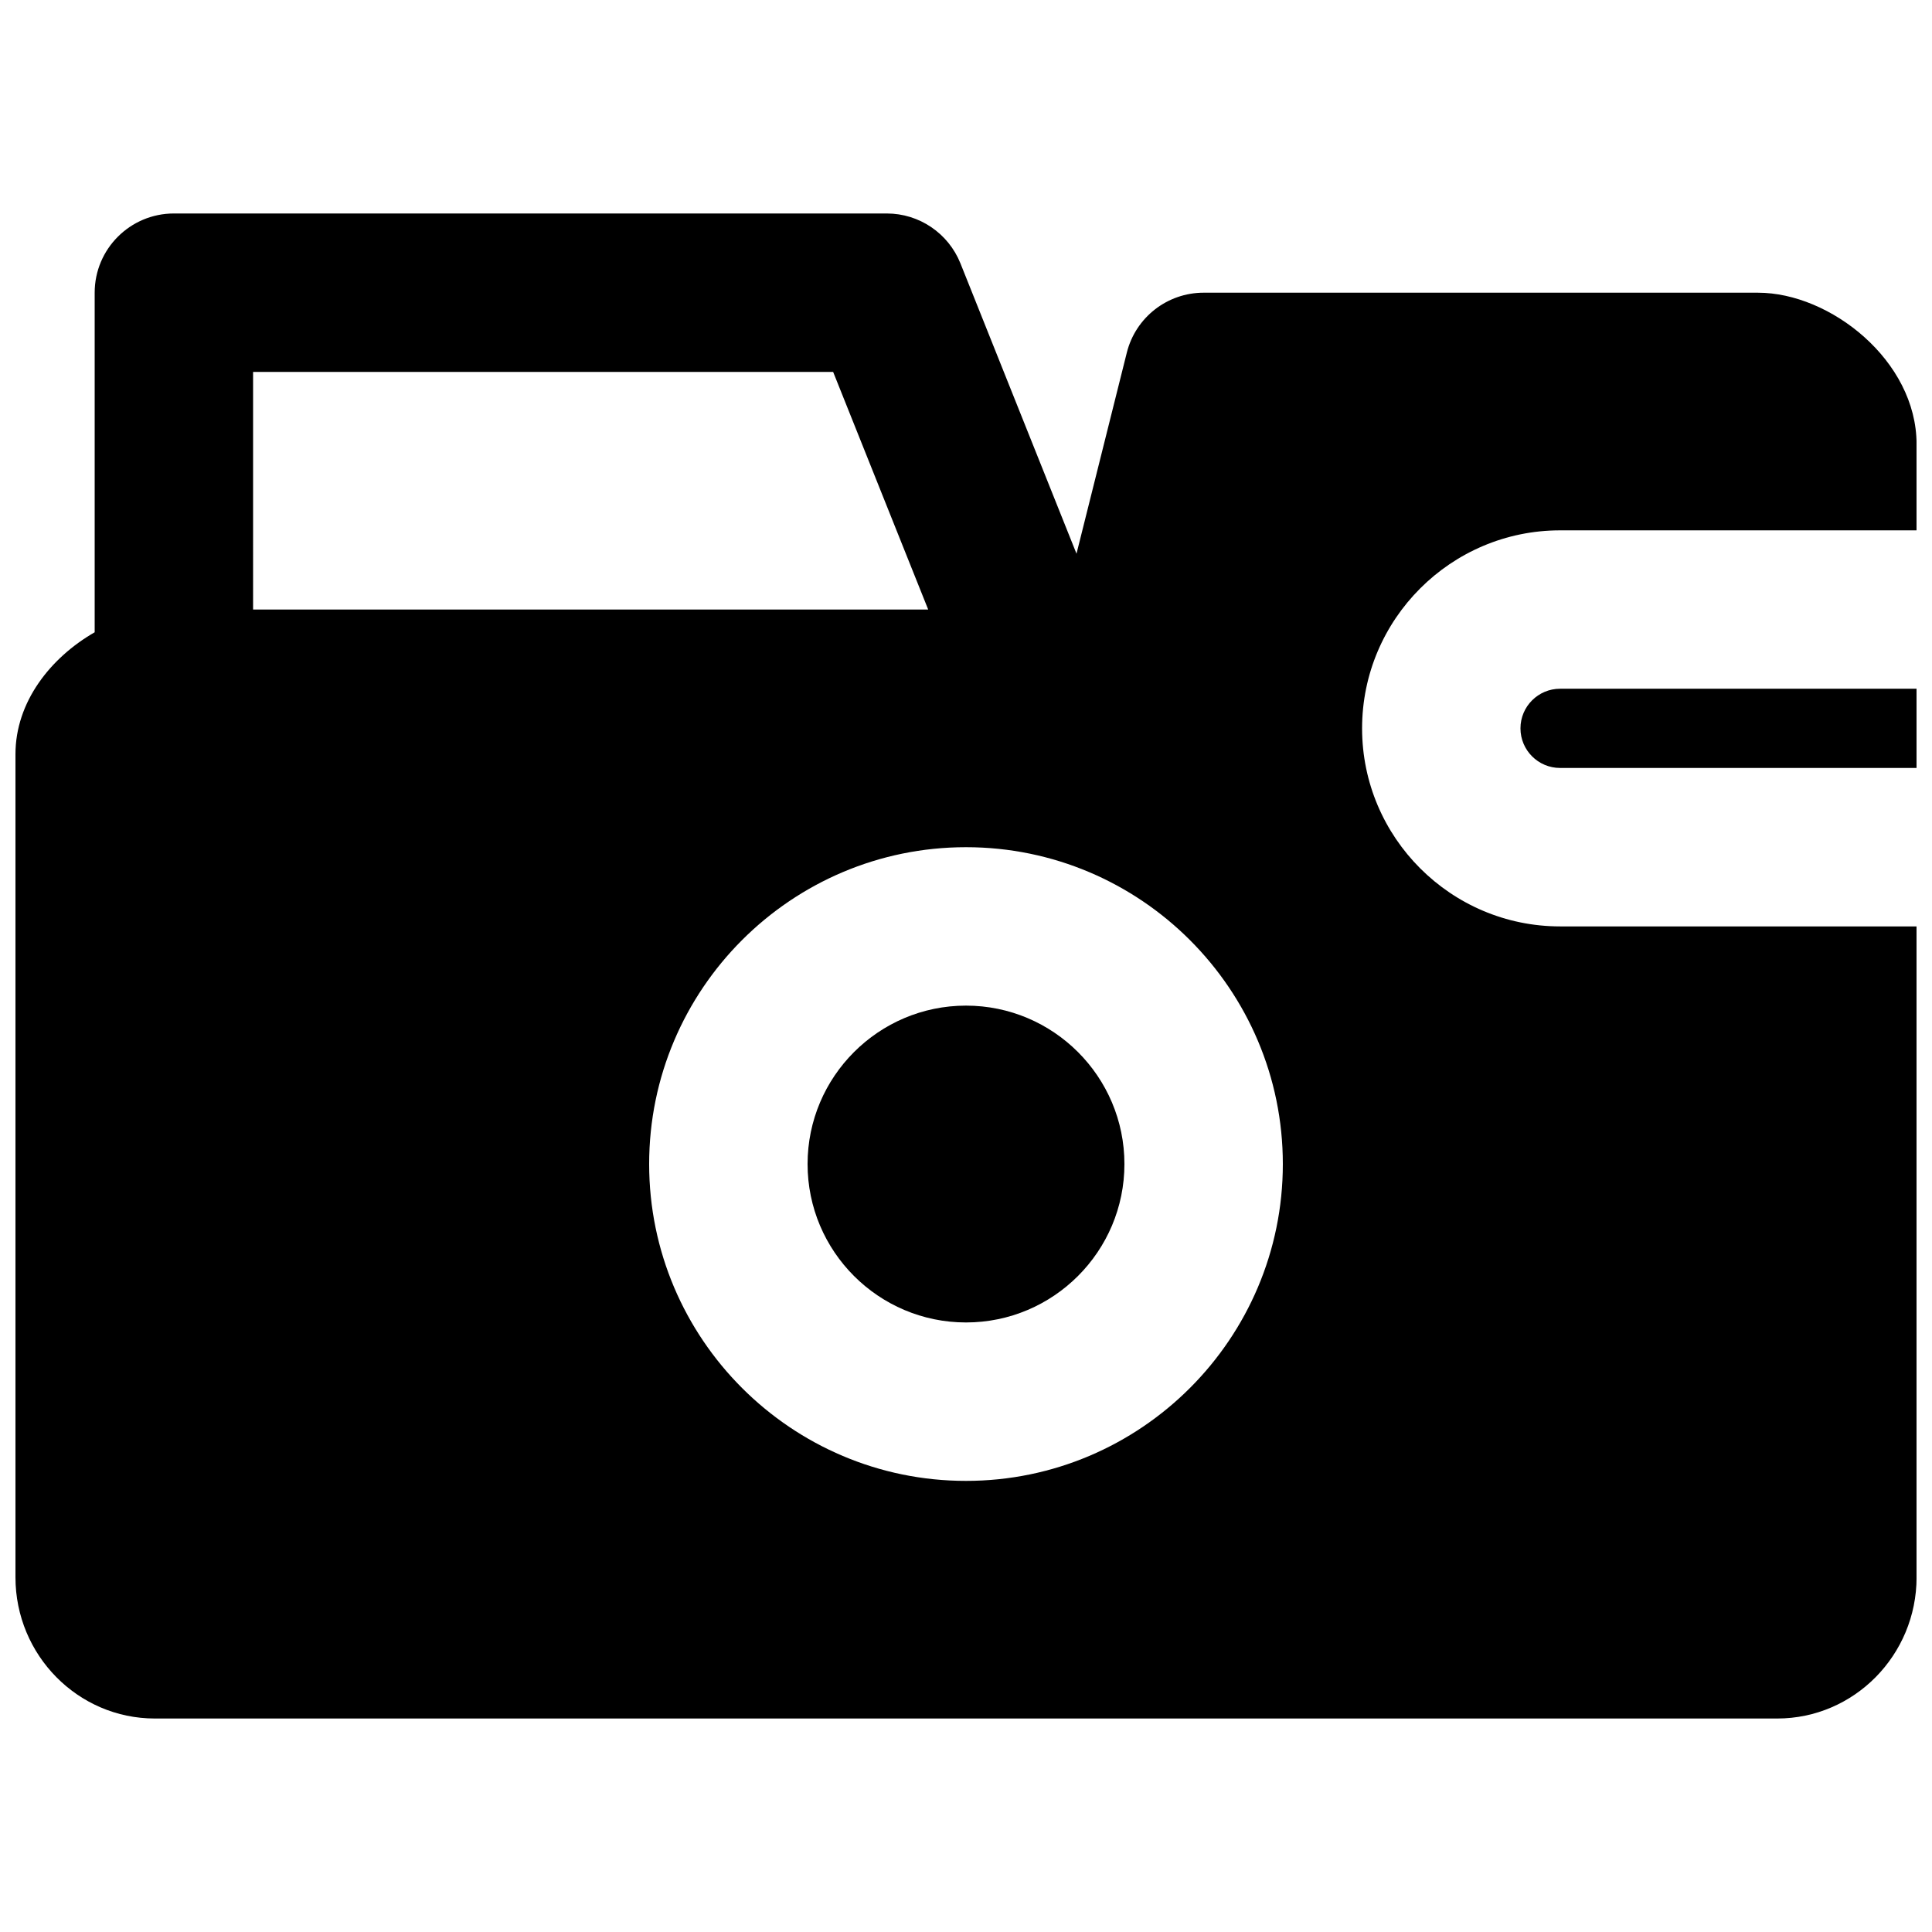 <?xml version="1.0" encoding="UTF-8"?>
<!-- Uploaded to: SVG Repo, www.svgrepo.com, Generator: SVG Repo Mixer Tools -->
<svg width="800px" height="800px" version="1.1" viewBox="144 144 512 512" xmlns="http://www.w3.org/2000/svg">
 <defs>
  <clipPath id="b">
   <path d="m546 326h105.9v22h-105.9z"/>
  </clipPath>
  <clipPath id="a">
   <path d="m148.09 200h503.81v400h-503.81z"/>
  </clipPath>
 </defs>
 <path d="m400 410.5c-23.156 0-41.984 18.828-41.984 41.984 0 23.152 18.828 41.98 41.984 41.98 23.152 0 41.984-18.828 41.984-41.98 0-23.156-18.832-41.984-41.984-41.984" fill-rule="evenodd"/>
 <g clip-path="url(#b)">
  <path d="m546.94 337.02c0 5.793 4.703 10.496 10.496 10.496h94.465v-20.992h-94.465c-5.793 0-10.496 4.699-10.496 10.496" fill-rule="evenodd"/>
 </g>
 <g clip-path="url(#a)">
  <path d="m400 536.45c-46.309 0-83.969-37.656-83.969-83.965 0-46.309 37.66-83.969 83.969-83.969s83.965 37.66 83.965 83.969c0 46.309-37.656 83.965-83.965 83.965zm-188.93-293.89h153.72l25.191 62.977h-178.91zm398.85-20.992h-146.94c-9.637 0-18.035 6.551-20.363 15.891l-13.332 53.277-30.773-76.977c-3.211-7.957-10.914-13.184-19.5-13.184h-188.93c-11.586 0-20.992 9.402-20.992 20.992v89.992c-11.734 6.738-20.992 18.496-20.992 32.309v218.13c0 20.633 16.562 37.426 36.926 37.426h429.96c20.363 0 36.926-16.793 36.926-37.426v-172.49h-94.465c-28.926 0-52.48-23.555-52.48-52.48 0-28.93 23.555-52.48 52.48-52.48h94.465v-22.82c0-22.23-22.965-40.156-41.984-40.156z" fill-rule="evenodd"/>
 </g>
</svg>